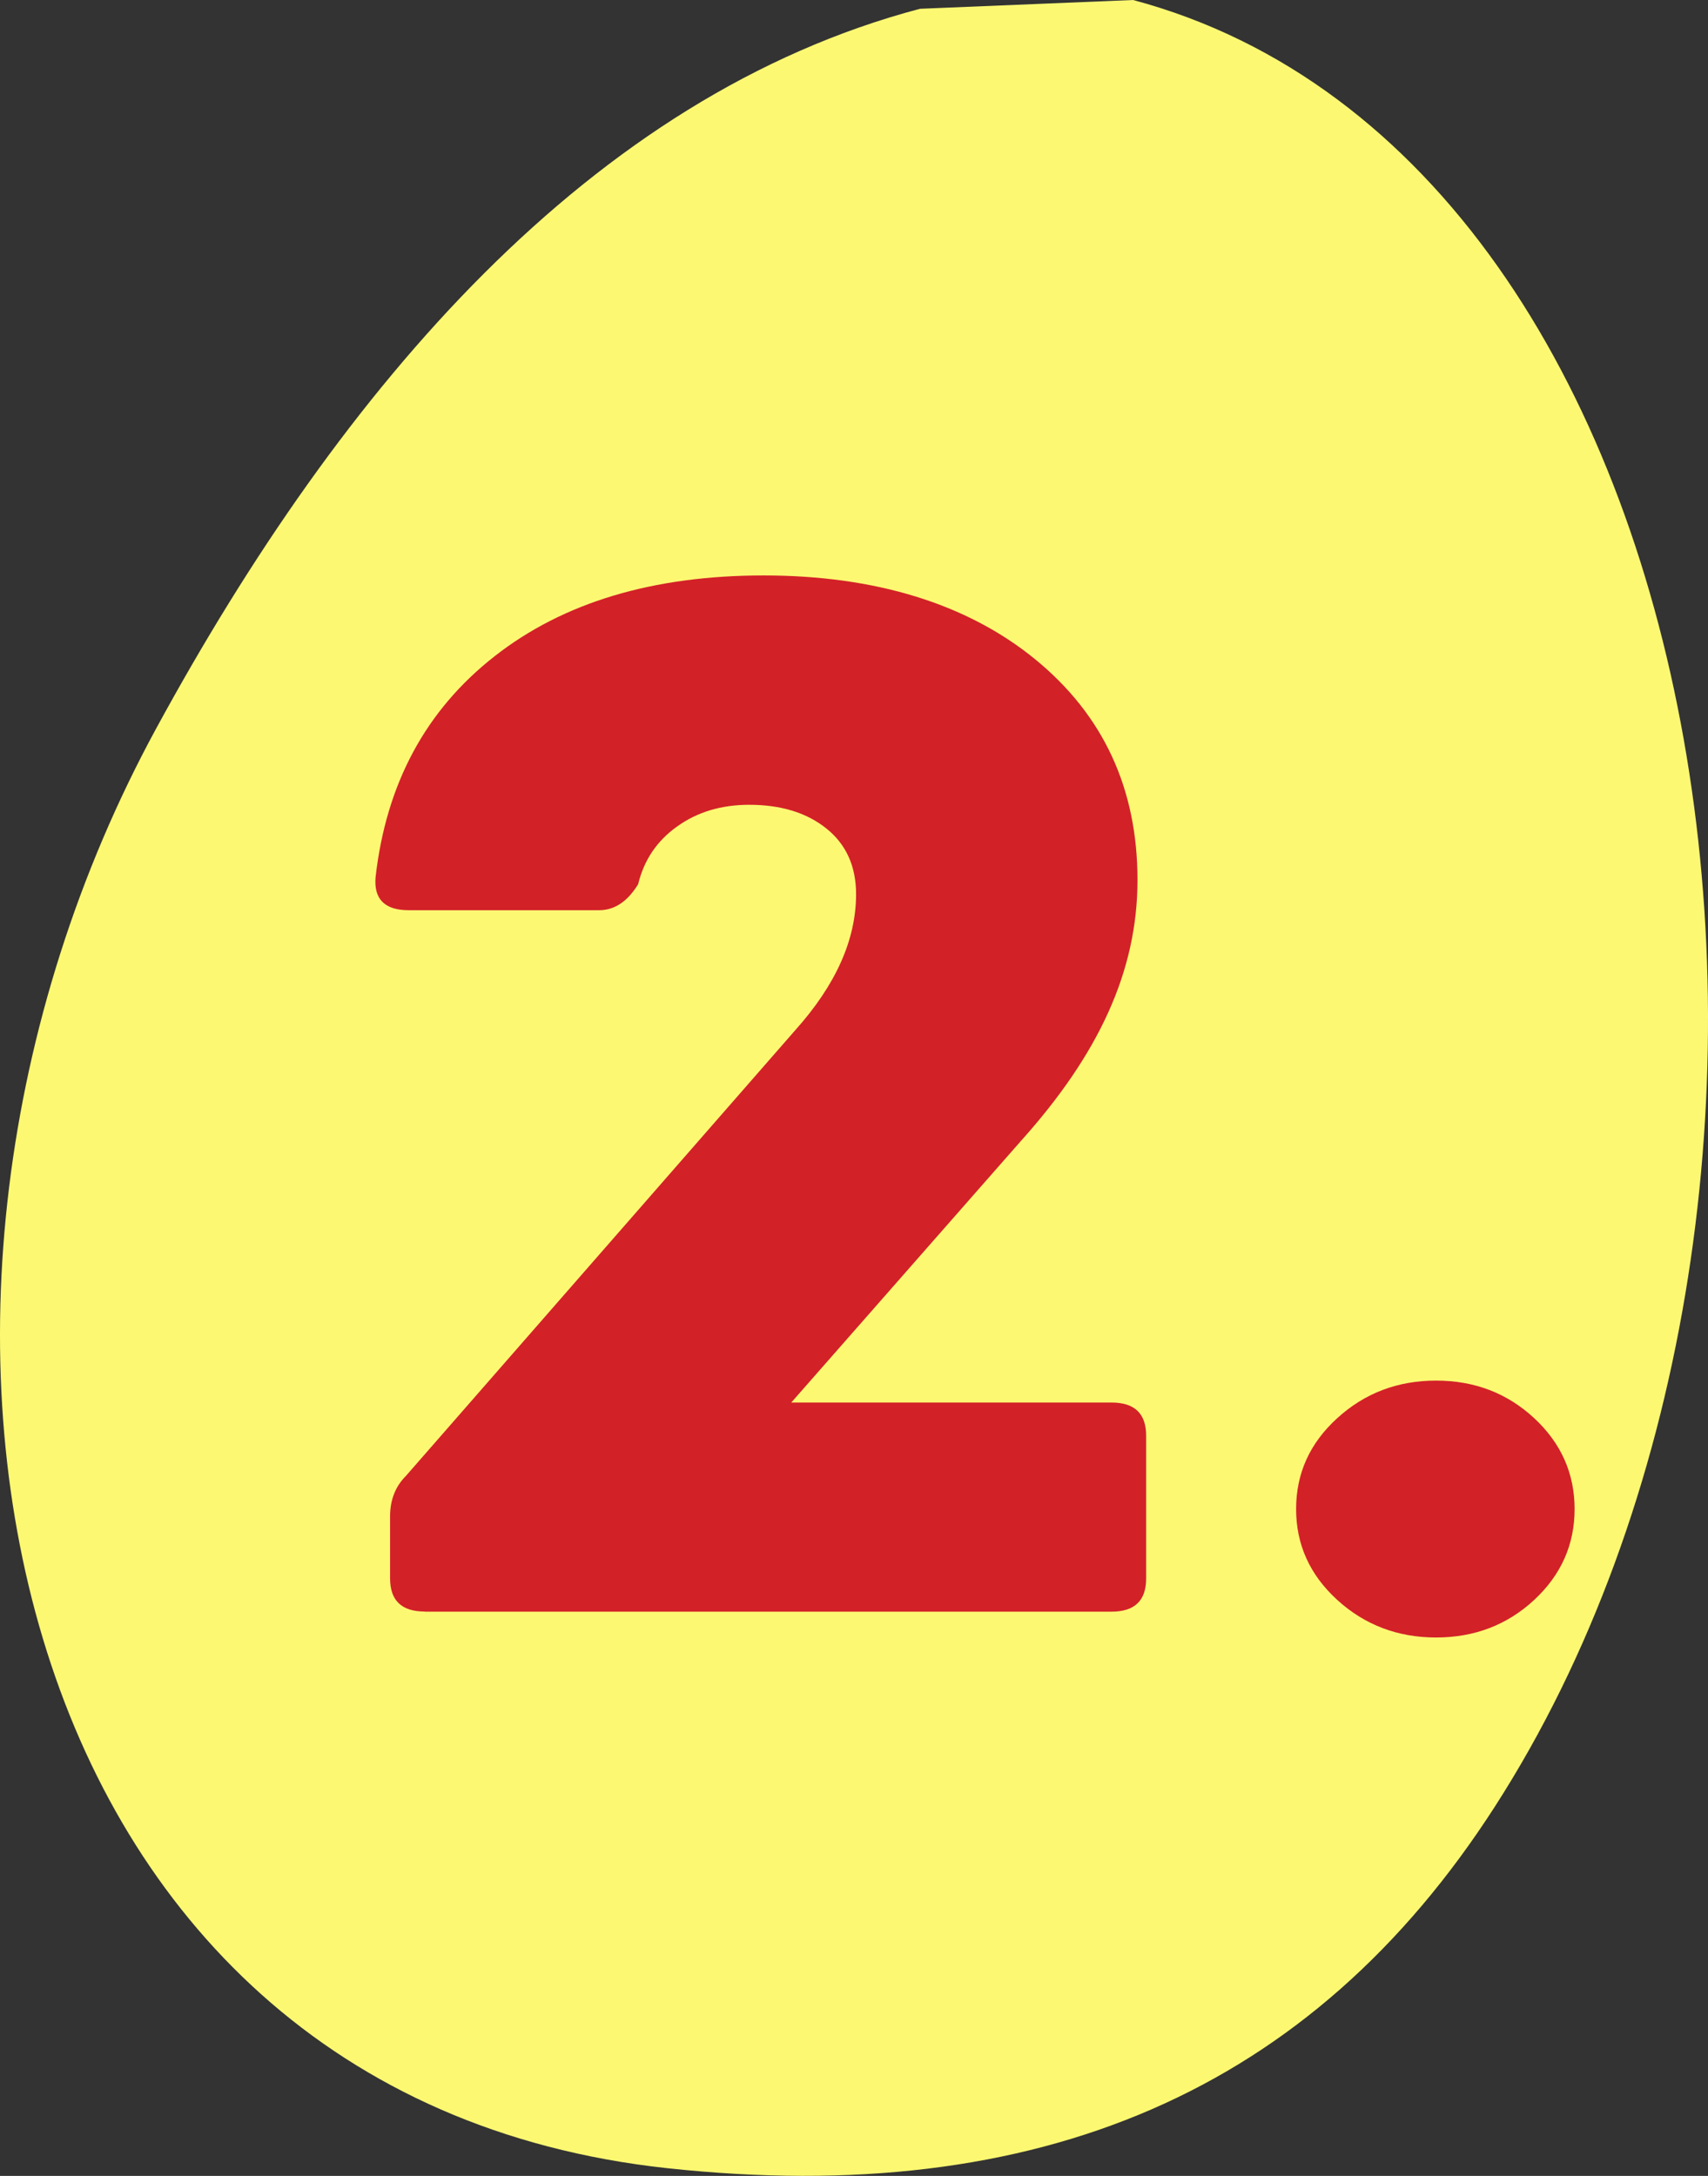 <?xml version="1.0" encoding="UTF-8"?>
<svg id="Layer_2" data-name="Layer 2" xmlns="http://www.w3.org/2000/svg" viewBox="0 0 140.2 178.55">
  <rect x="0" y="0" width="140.2" height="178.55" fill="#333333" stroke="none"/>
  <defs>
    <style>
      .cls-1 {
        fill: #fcf872;
        fill-rule: evenodd;
      }

      .cls-2 {
        fill: #d32128;
      }
    </style>
  </defs>
  <g id="Layer_1-2" data-name="Layer 1">
    <g>
      <path class="cls-1" d="M93.01,0c49.36,13.19,61.27,99.19,29.7,148.24-15.07,23.42-37.47,32.96-67.92,29.68C-.06,172-13.09,107.36,12.84,59.74,28.09,31.75,48.47,7.87,75.52.72c5.83-.24,11.66-.48,17.49-.72Z"/>
      <g>
        <path class="cls-2" d="M34.86,132.24c-1.9,0-2.84-.91-2.84-2.72v-5.09c0-1.34.43-2.45,1.3-3.32l31.98-36.6c3.32-3.71,4.97-7.42,4.97-11.13,0-2.29-.81-4.09-2.43-5.39-1.62-1.3-3.73-1.95-6.34-1.95-2.29,0-4.26.59-5.92,1.78-1.66,1.18-2.72,2.76-3.2,4.74-.87,1.42-1.94,2.13-3.2,2.13h-15.63c-1.97,0-2.88-.91-2.72-2.72.87-7.66,4.12-13.7,9.77-18.12,5.64-4.42,13.01-6.63,22.09-6.63s16.66,2.29,22.27,6.87c5.61,4.58,8.41,10.62,8.41,18.12s-3.2,14.33-9.59,21.44l-18.83,21.44h26.29c1.9,0,2.84.91,2.84,2.72v11.72c0,1.82-.95,2.72-2.84,2.72h-56.37Z"/>
        <path class="cls-2" d="M125.93,131.29c-2.21,2.05-4.9,3.08-8.05,3.08s-5.86-1.03-8.11-3.08c-2.25-2.05-3.38-4.54-3.38-7.46s1.12-5.41,3.38-7.46c2.25-2.05,4.95-3.08,8.11-3.08s5.84,1.03,8.05,3.08c2.21,2.05,3.32,4.54,3.32,7.46s-1.11,5.41-3.32,7.46Z"/>
      </g>
    </g>
  </g>
</svg>